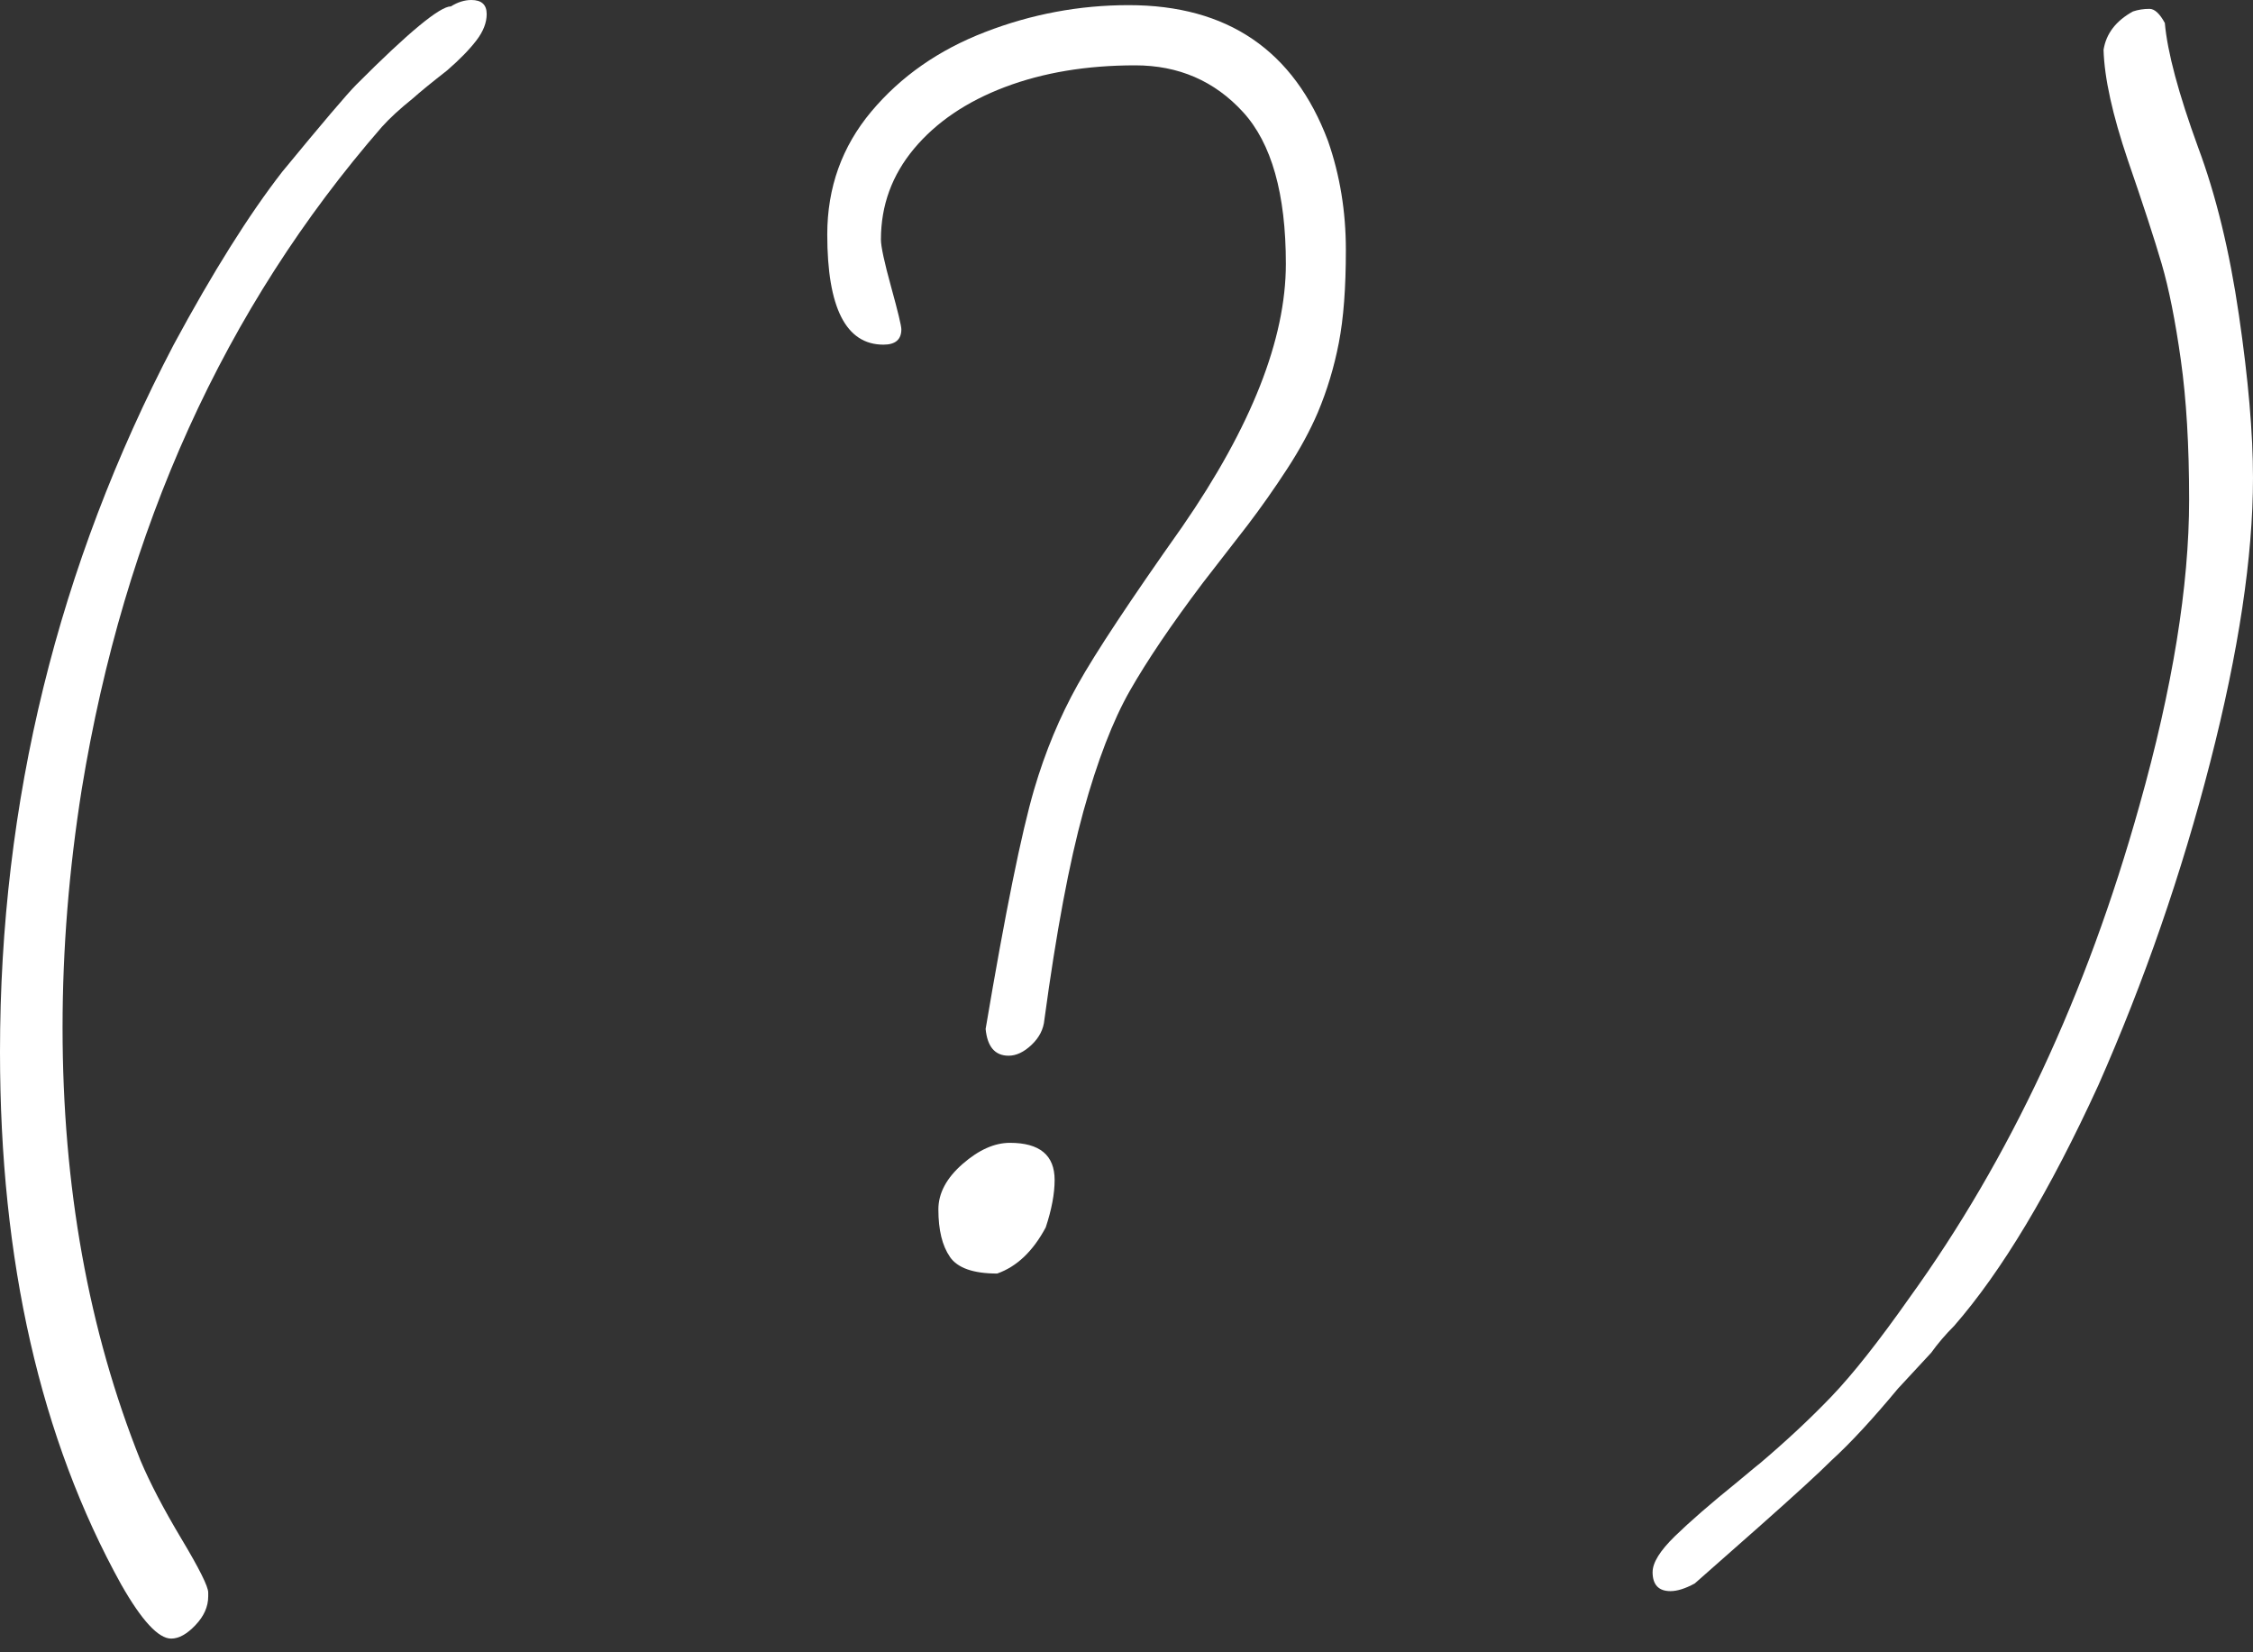 <svg width="60" height="44" viewBox="0 0 60 44" fill="none" xmlns="http://www.w3.org/2000/svg">
<rect x="0" y="0" width="60" height="44" fill="#333333" stroke="none"/>
<path d="M3.232 42.203C1.077 38.314 0 33.583 0 28.011C0 21.346 1.542 15.069 4.626 9.178C5.669 7.245 6.634 5.709 7.518 4.572C8.585 3.275 9.242 2.502 9.491 2.252C10.874 0.865 11.713 0.17 12.009 0.17C12.189 0.057 12.371 0 12.553 0C12.825 0 12.961 0.125 12.961 0.375C12.961 0.603 12.871 0.836 12.689 1.074C12.507 1.313 12.247 1.581 11.906 1.876C11.498 2.195 11.192 2.444 10.988 2.626C10.648 2.899 10.376 3.15 10.172 3.377C5.976 8.2 3.311 14.08 2.177 21.016C1.837 23.155 1.666 25.27 1.666 27.362C1.666 31.592 2.358 35.436 3.742 38.893C3.992 39.485 4.354 40.179 4.83 40.975C5.307 41.772 5.545 42.248 5.545 42.408V42.51C5.545 42.783 5.432 43.039 5.205 43.277C4.979 43.515 4.764 43.635 4.559 43.635C4.219 43.635 3.776 43.157 3.232 42.202V42.203Z" fill="white"/>
<path d="M26.249 27.397C26.771 24.304 27.202 22.176 27.542 21.016C27.837 20.015 28.222 19.089 28.699 18.235C29.175 17.382 30.105 15.978 31.488 14.022C33.325 11.361 34.244 9.03 34.244 7.027C34.244 5.163 33.864 3.815 33.104 2.985C32.345 2.155 31.387 1.74 30.23 1.74C28.937 1.74 27.781 1.933 26.76 2.319C25.74 2.706 24.934 3.252 24.344 3.957C23.754 4.663 23.46 5.469 23.46 6.38C23.46 6.562 23.55 6.982 23.732 7.642C23.914 8.302 24.004 8.678 24.004 8.769C24.004 9.042 23.845 9.178 23.528 9.178C22.53 9.178 22.031 8.201 22.031 6.244C22.031 4.994 22.423 3.902 23.205 2.969C23.988 2.036 24.996 1.331 26.233 0.854C27.468 0.376 28.744 0.137 30.059 0.137C32.69 0.137 34.459 1.343 35.366 3.753C35.684 4.664 35.842 5.63 35.842 6.654C35.842 7.677 35.78 8.479 35.655 9.127C35.53 9.774 35.343 10.395 35.094 10.986C34.89 11.463 34.618 11.965 34.278 12.487C33.937 13.011 33.585 13.511 33.222 13.988L32.031 15.524C31.191 16.638 30.546 17.595 30.092 18.39C29.638 19.186 29.224 20.261 28.85 21.614C28.477 22.967 28.13 24.815 27.813 27.157C27.79 27.408 27.677 27.629 27.473 27.823C27.269 28.016 27.065 28.113 26.861 28.113C26.497 28.113 26.293 27.874 26.248 27.397H26.249ZM25.297 33.469C25.093 33.174 24.99 32.754 24.99 32.207C24.99 31.775 25.205 31.371 25.636 30.995C26.067 30.619 26.486 30.433 26.895 30.433C27.689 30.433 28.086 30.763 28.086 31.422C28.086 31.787 28.007 32.208 27.849 32.685C27.509 33.322 27.077 33.731 26.556 33.914C25.92 33.914 25.501 33.766 25.297 33.471V33.469Z" fill="white"/>
<path d="M44.011 41.862C44.011 41.612 44.209 41.294 44.606 40.907C45.004 40.52 45.553 40.042 46.256 39.474C46.664 39.133 46.857 38.974 46.835 38.997C47.561 38.382 48.208 37.779 48.774 37.188C49.341 36.596 50.034 35.72 50.85 34.56C53.526 30.853 55.567 26.486 56.973 21.459C57.858 18.321 58.299 15.602 58.299 13.305C58.299 11.872 58.226 10.633 58.078 9.585C57.931 8.54 57.761 7.686 57.568 7.026C57.375 6.367 57.075 5.446 56.666 4.262C56.258 3.056 56.042 2.079 56.02 1.328C56.088 0.896 56.349 0.555 56.803 0.305C56.938 0.259 57.086 0.236 57.244 0.236C57.38 0.236 57.516 0.362 57.652 0.612C57.72 1.386 58.015 2.489 58.537 3.921C59.013 5.195 59.376 6.685 59.625 8.391C59.875 10.097 60 11.542 60 12.724C60 14.817 59.62 17.342 58.86 20.298C58.1 23.256 57.108 26.122 55.883 28.896C54.591 31.716 53.309 33.854 52.039 35.31C51.811 35.537 51.607 35.776 51.427 36.026L50.542 36.981C49.862 37.8 49.272 38.436 48.773 38.891C48.455 39.21 47.81 39.801 46.834 40.666L45.133 42.167C44.883 42.303 44.668 42.371 44.486 42.371C44.169 42.371 44.01 42.2 44.01 41.859L44.011 41.862Z" fill="white"/>
</svg>
